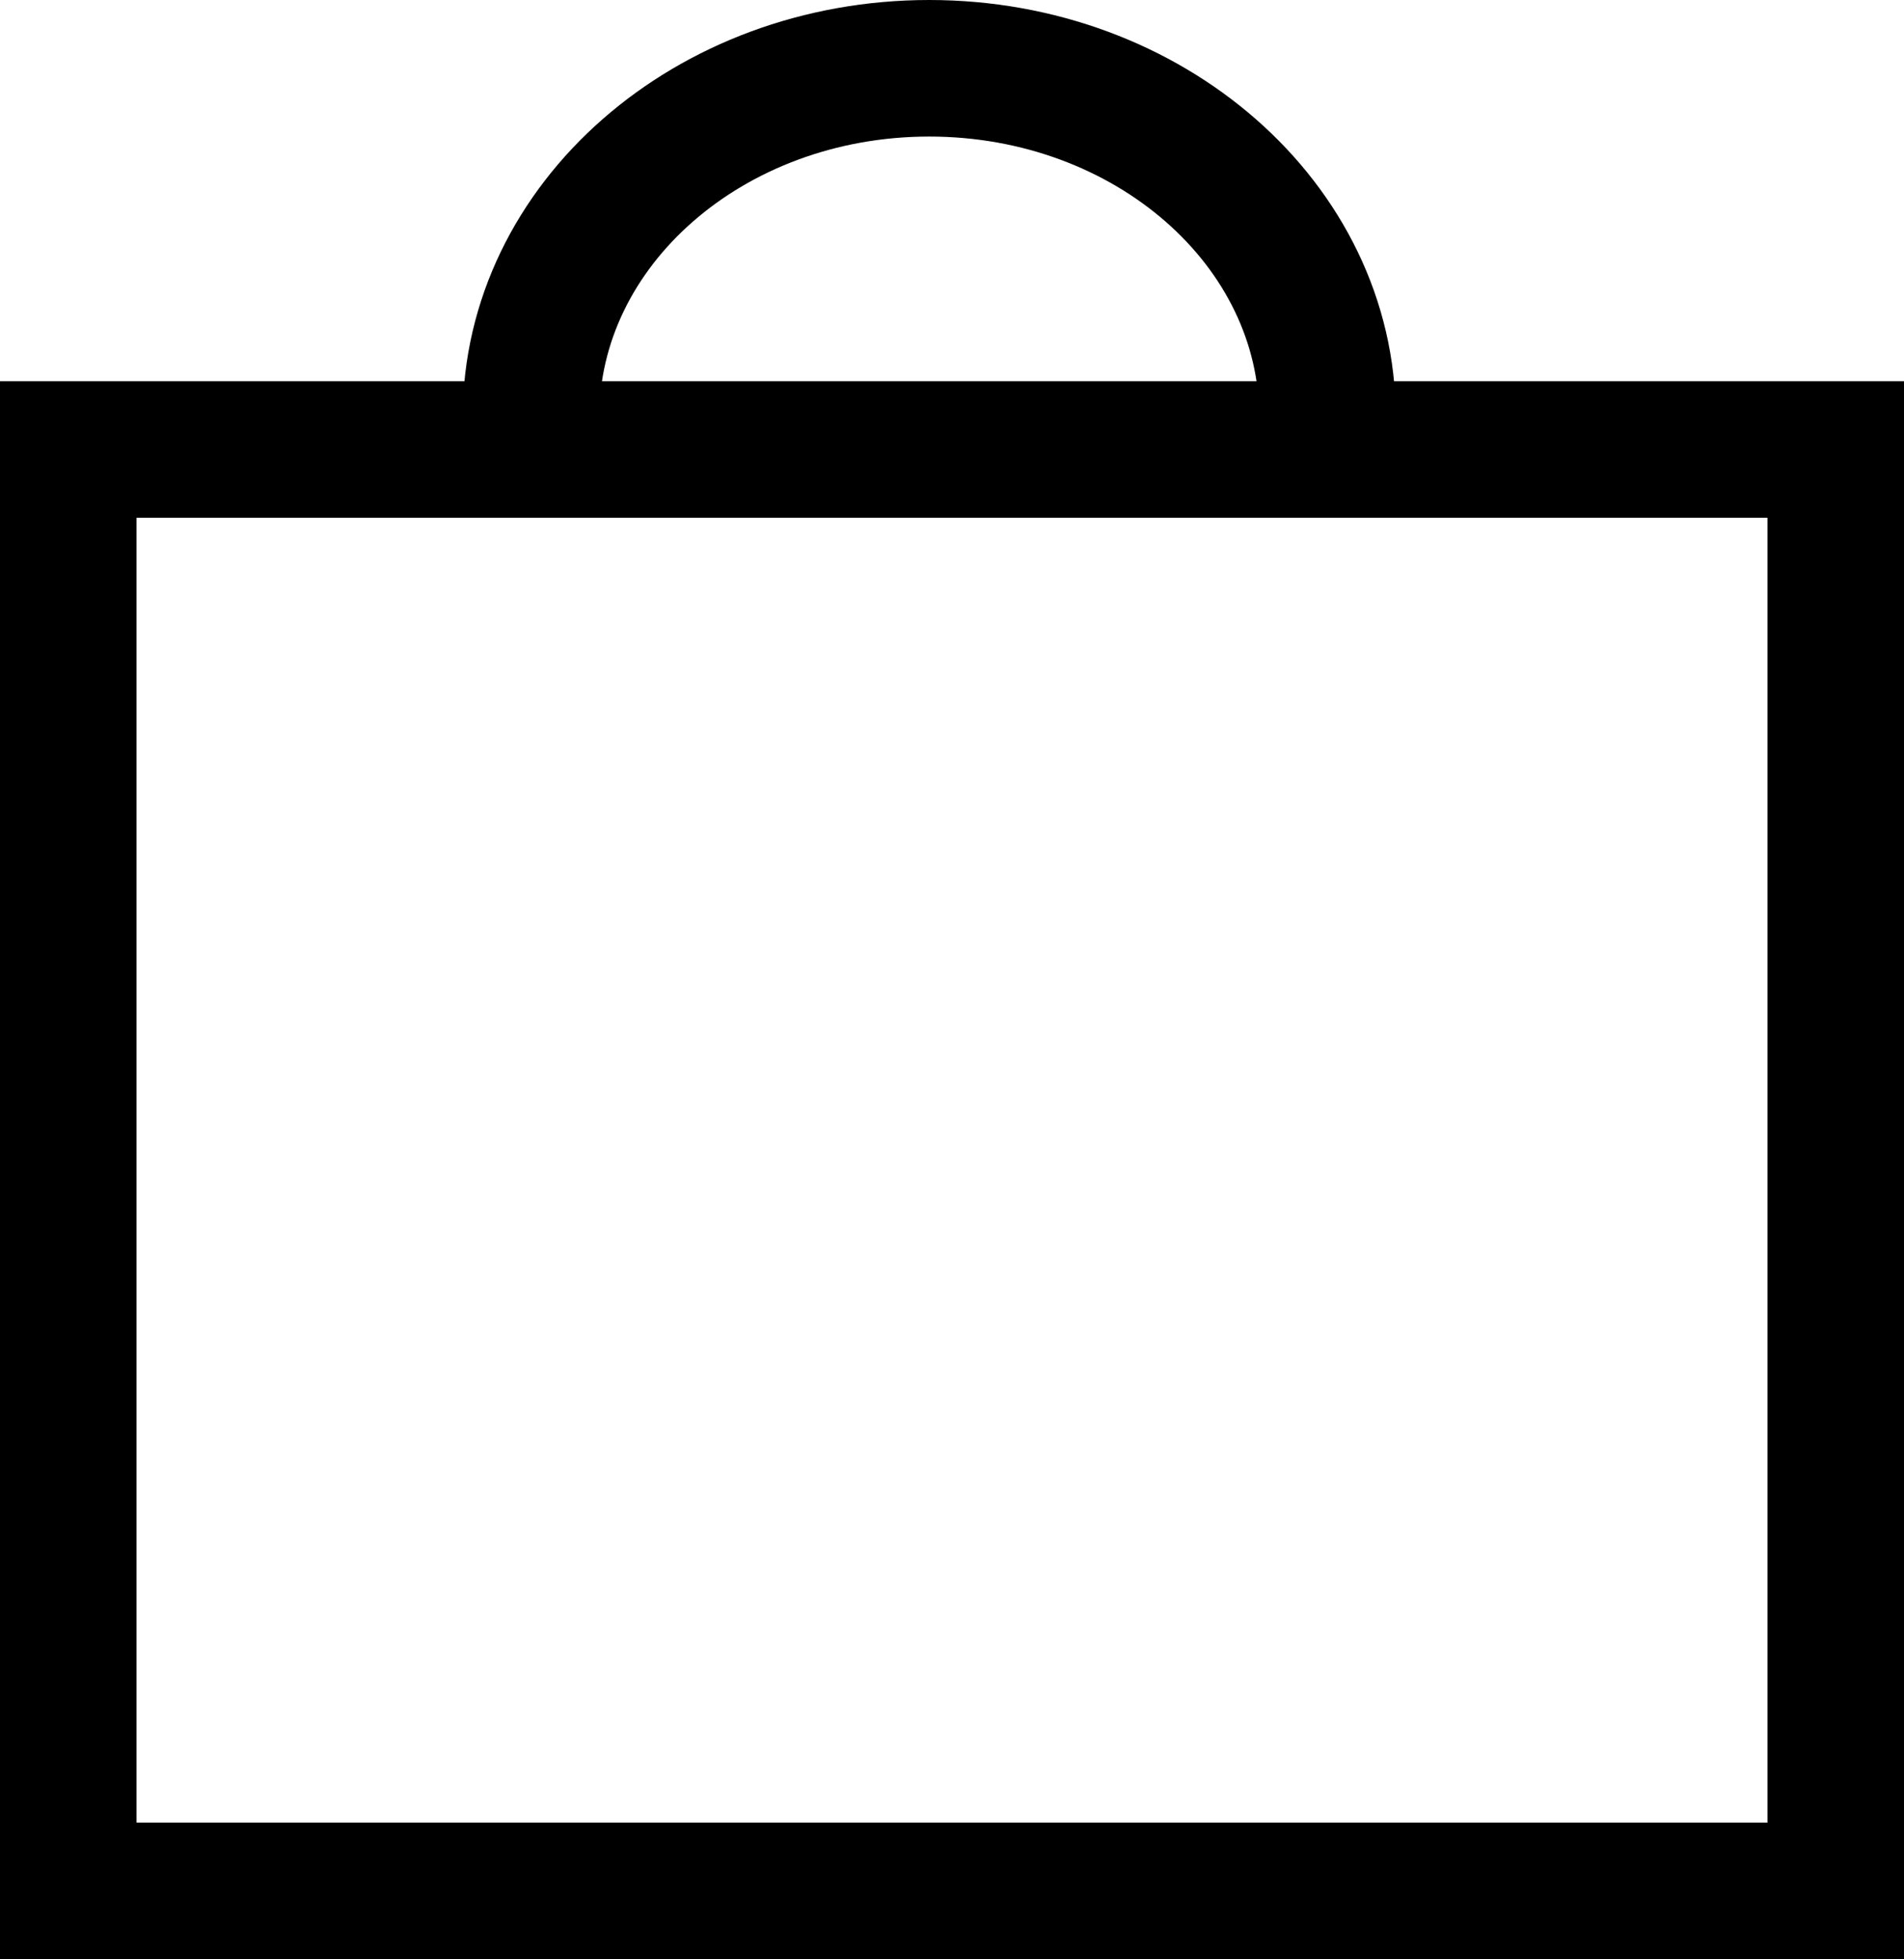 <?xml version="1.0" encoding="UTF-8"?> <svg xmlns="http://www.w3.org/2000/svg" id="Слой_1" data-name="Слой 1" viewBox="0 0 251 258.25"> <defs> <style>.cls-1,.cls-2{fill:none;stroke:#000;stroke-width:18px;}.cls-2{stroke-miterlimit:10;}</style> </defs> <rect class="cls-1" x="9" y="59.25" width="233" height="190"></rect> <path class="cls-2" d="M71,56c0-25.41,23.51-46,52.5-46S176,30.59,176,56" transform="translate(-1 -1)"></path> </svg> 
